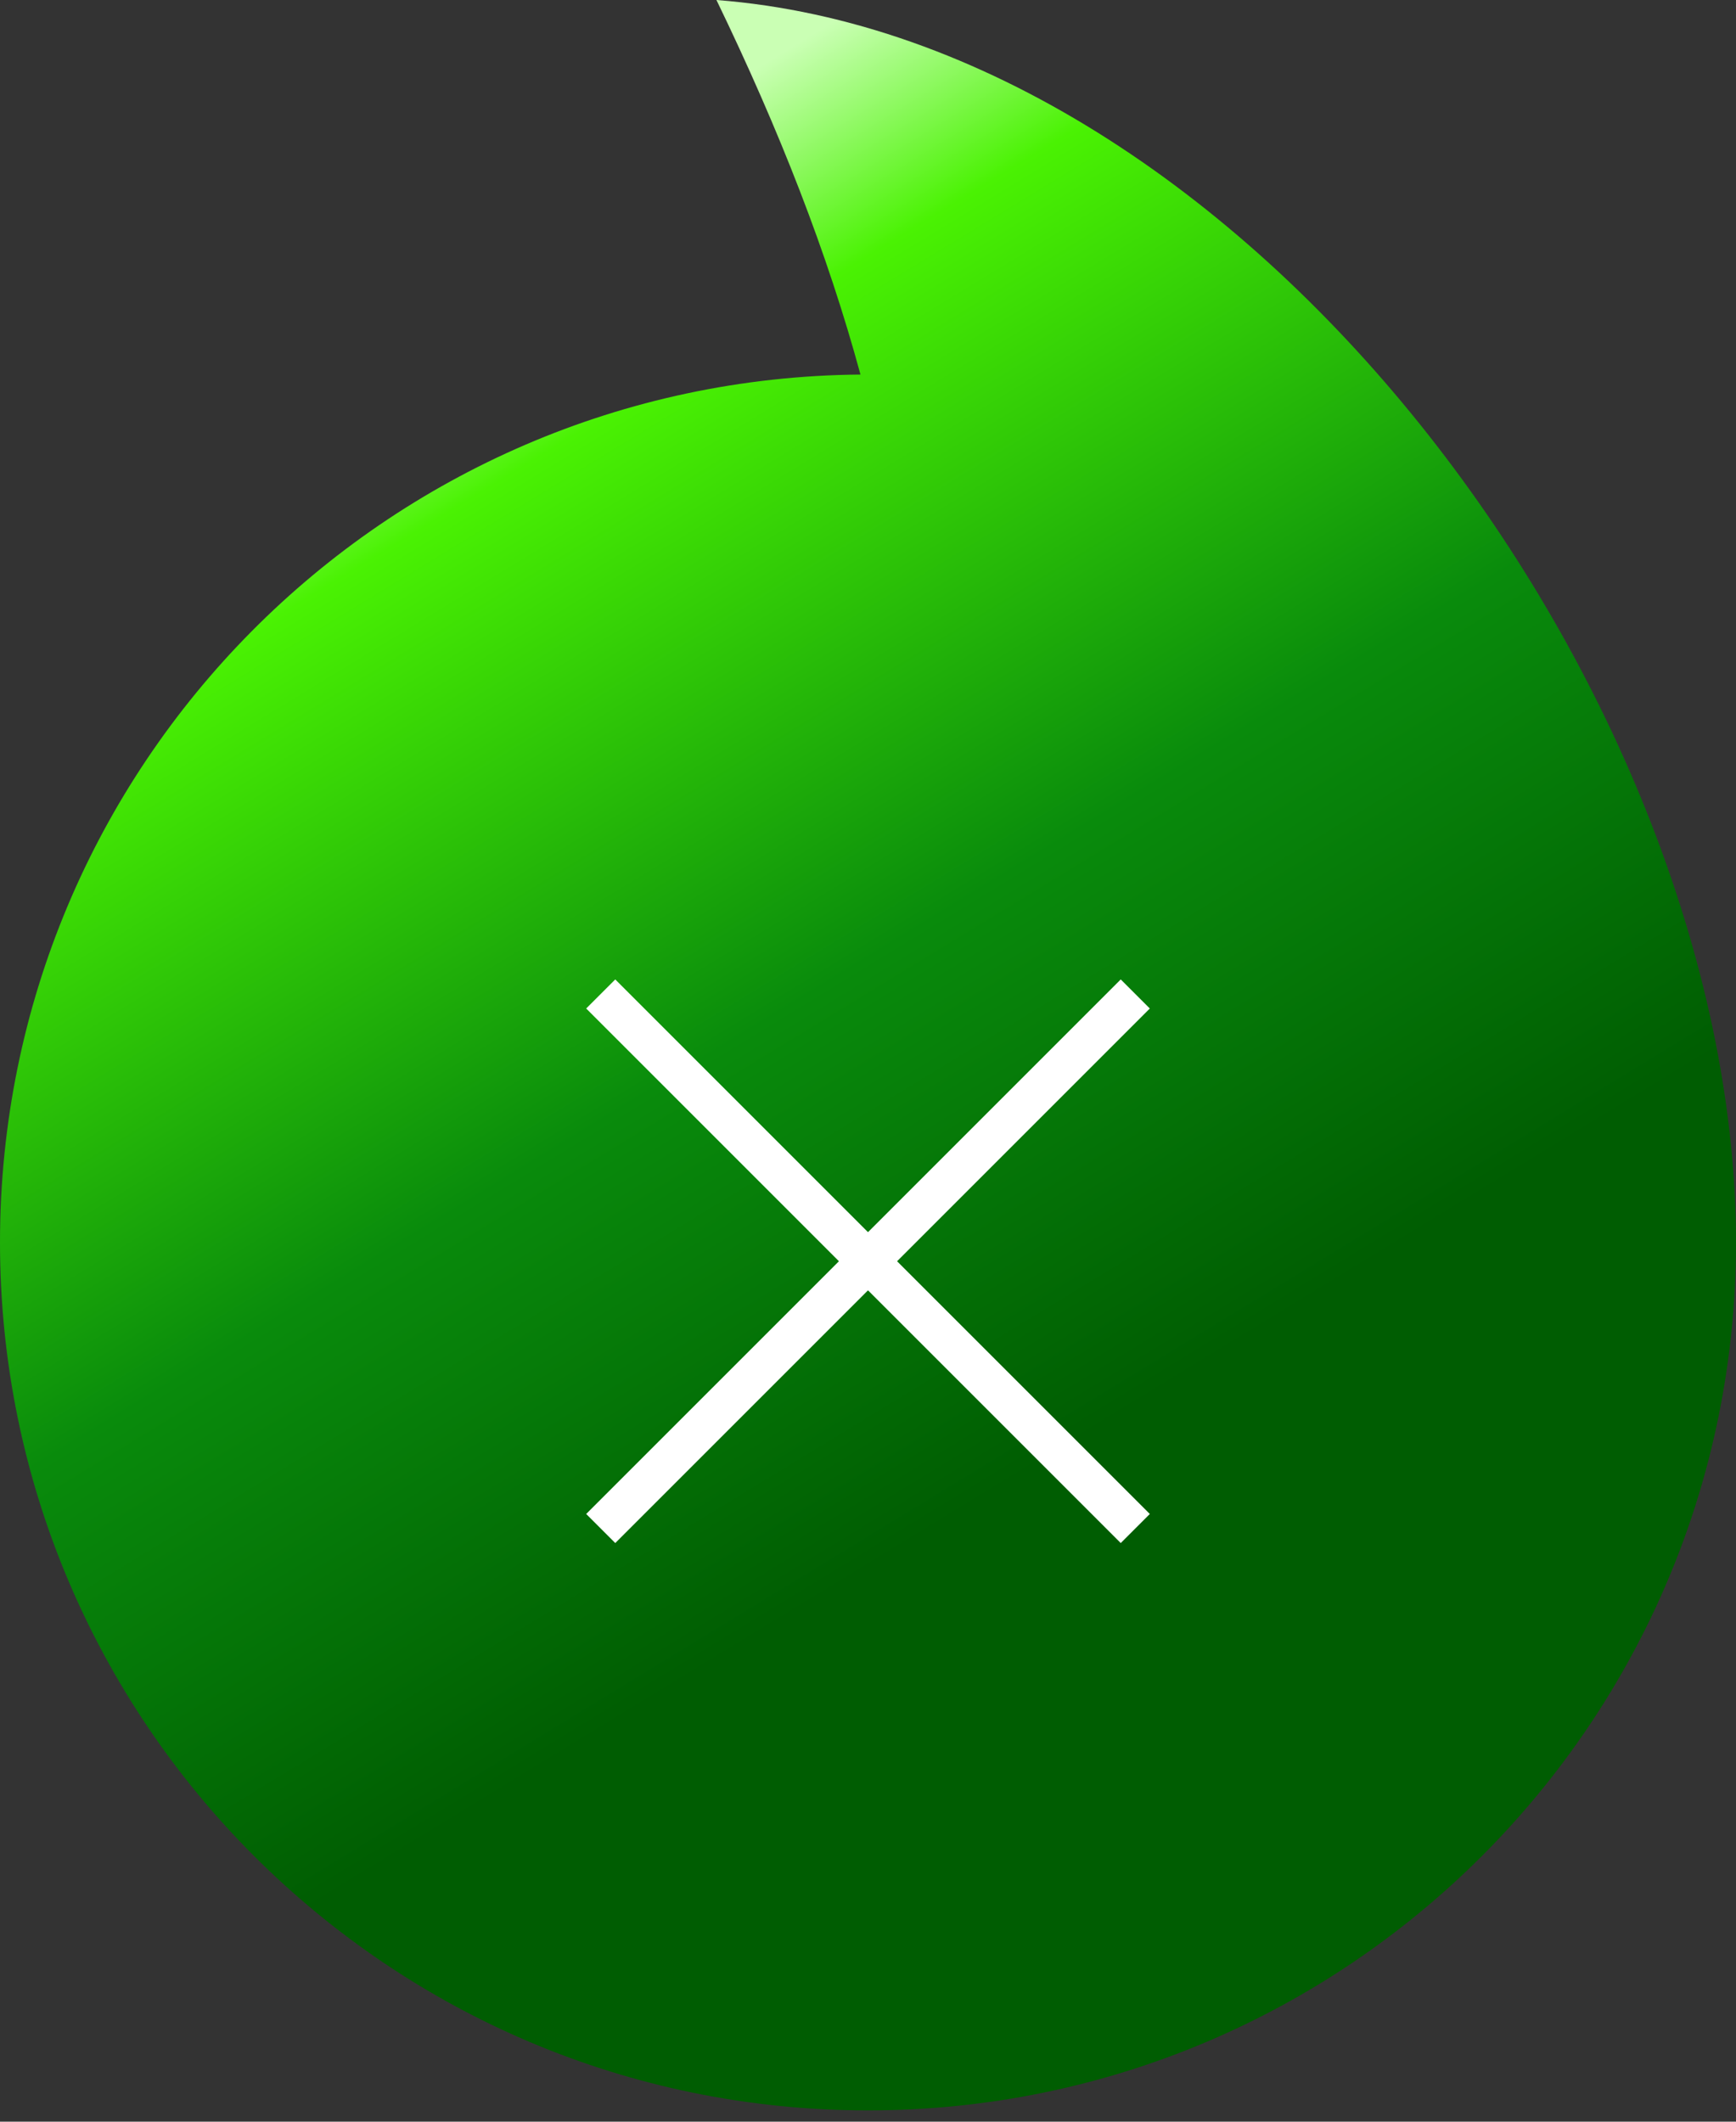 <svg width="63" height="77" viewBox="0 0 63 77" fill="none" xmlns="http://www.w3.org/2000/svg">
<rect x="0" y="0" width="63" height="77" fill="#333333" stroke="none"/>
<path d="M26 0C28.296 4.746 30.033 9.201 31.227 13.593C13.956 13.74 5.72205e-05 27.784 0 45.09C0 62.487 14.103 76.59 31.5 76.59C48.897 76.59 63 62.487 63 45.09C63 44.812 62.996 44.534 62.989 44.258C62.506 24.805 45.225 1.479 26 0Z" fill="url(#paint0_linear_23_343)"/>
<path d="M21.273 36.6L30.445 45.773L21.273 54.945L22.328 56L31.5 46.828L40.672 56L41.727 54.945L32.555 45.773L41.727 36.6L40.672 35.545L31.5 44.718L22.328 35.545L21.273 36.6Z" fill="white"/>
<defs>
<linearGradient id="paint0_linear_23_343" x1="31.5" y1="0" x2="56.833" y2="41.52" gradientUnits="userSpaceOnUse">
<stop stop-color="#CAFFB4"/>
<stop offset="0.163" stop-color="#4AF203"/>
<stop offset="0.611" stop-color="#098B0C"/>
<stop offset="1" stop-color="#005D02"/>
</linearGradient>
</defs>
</svg>
